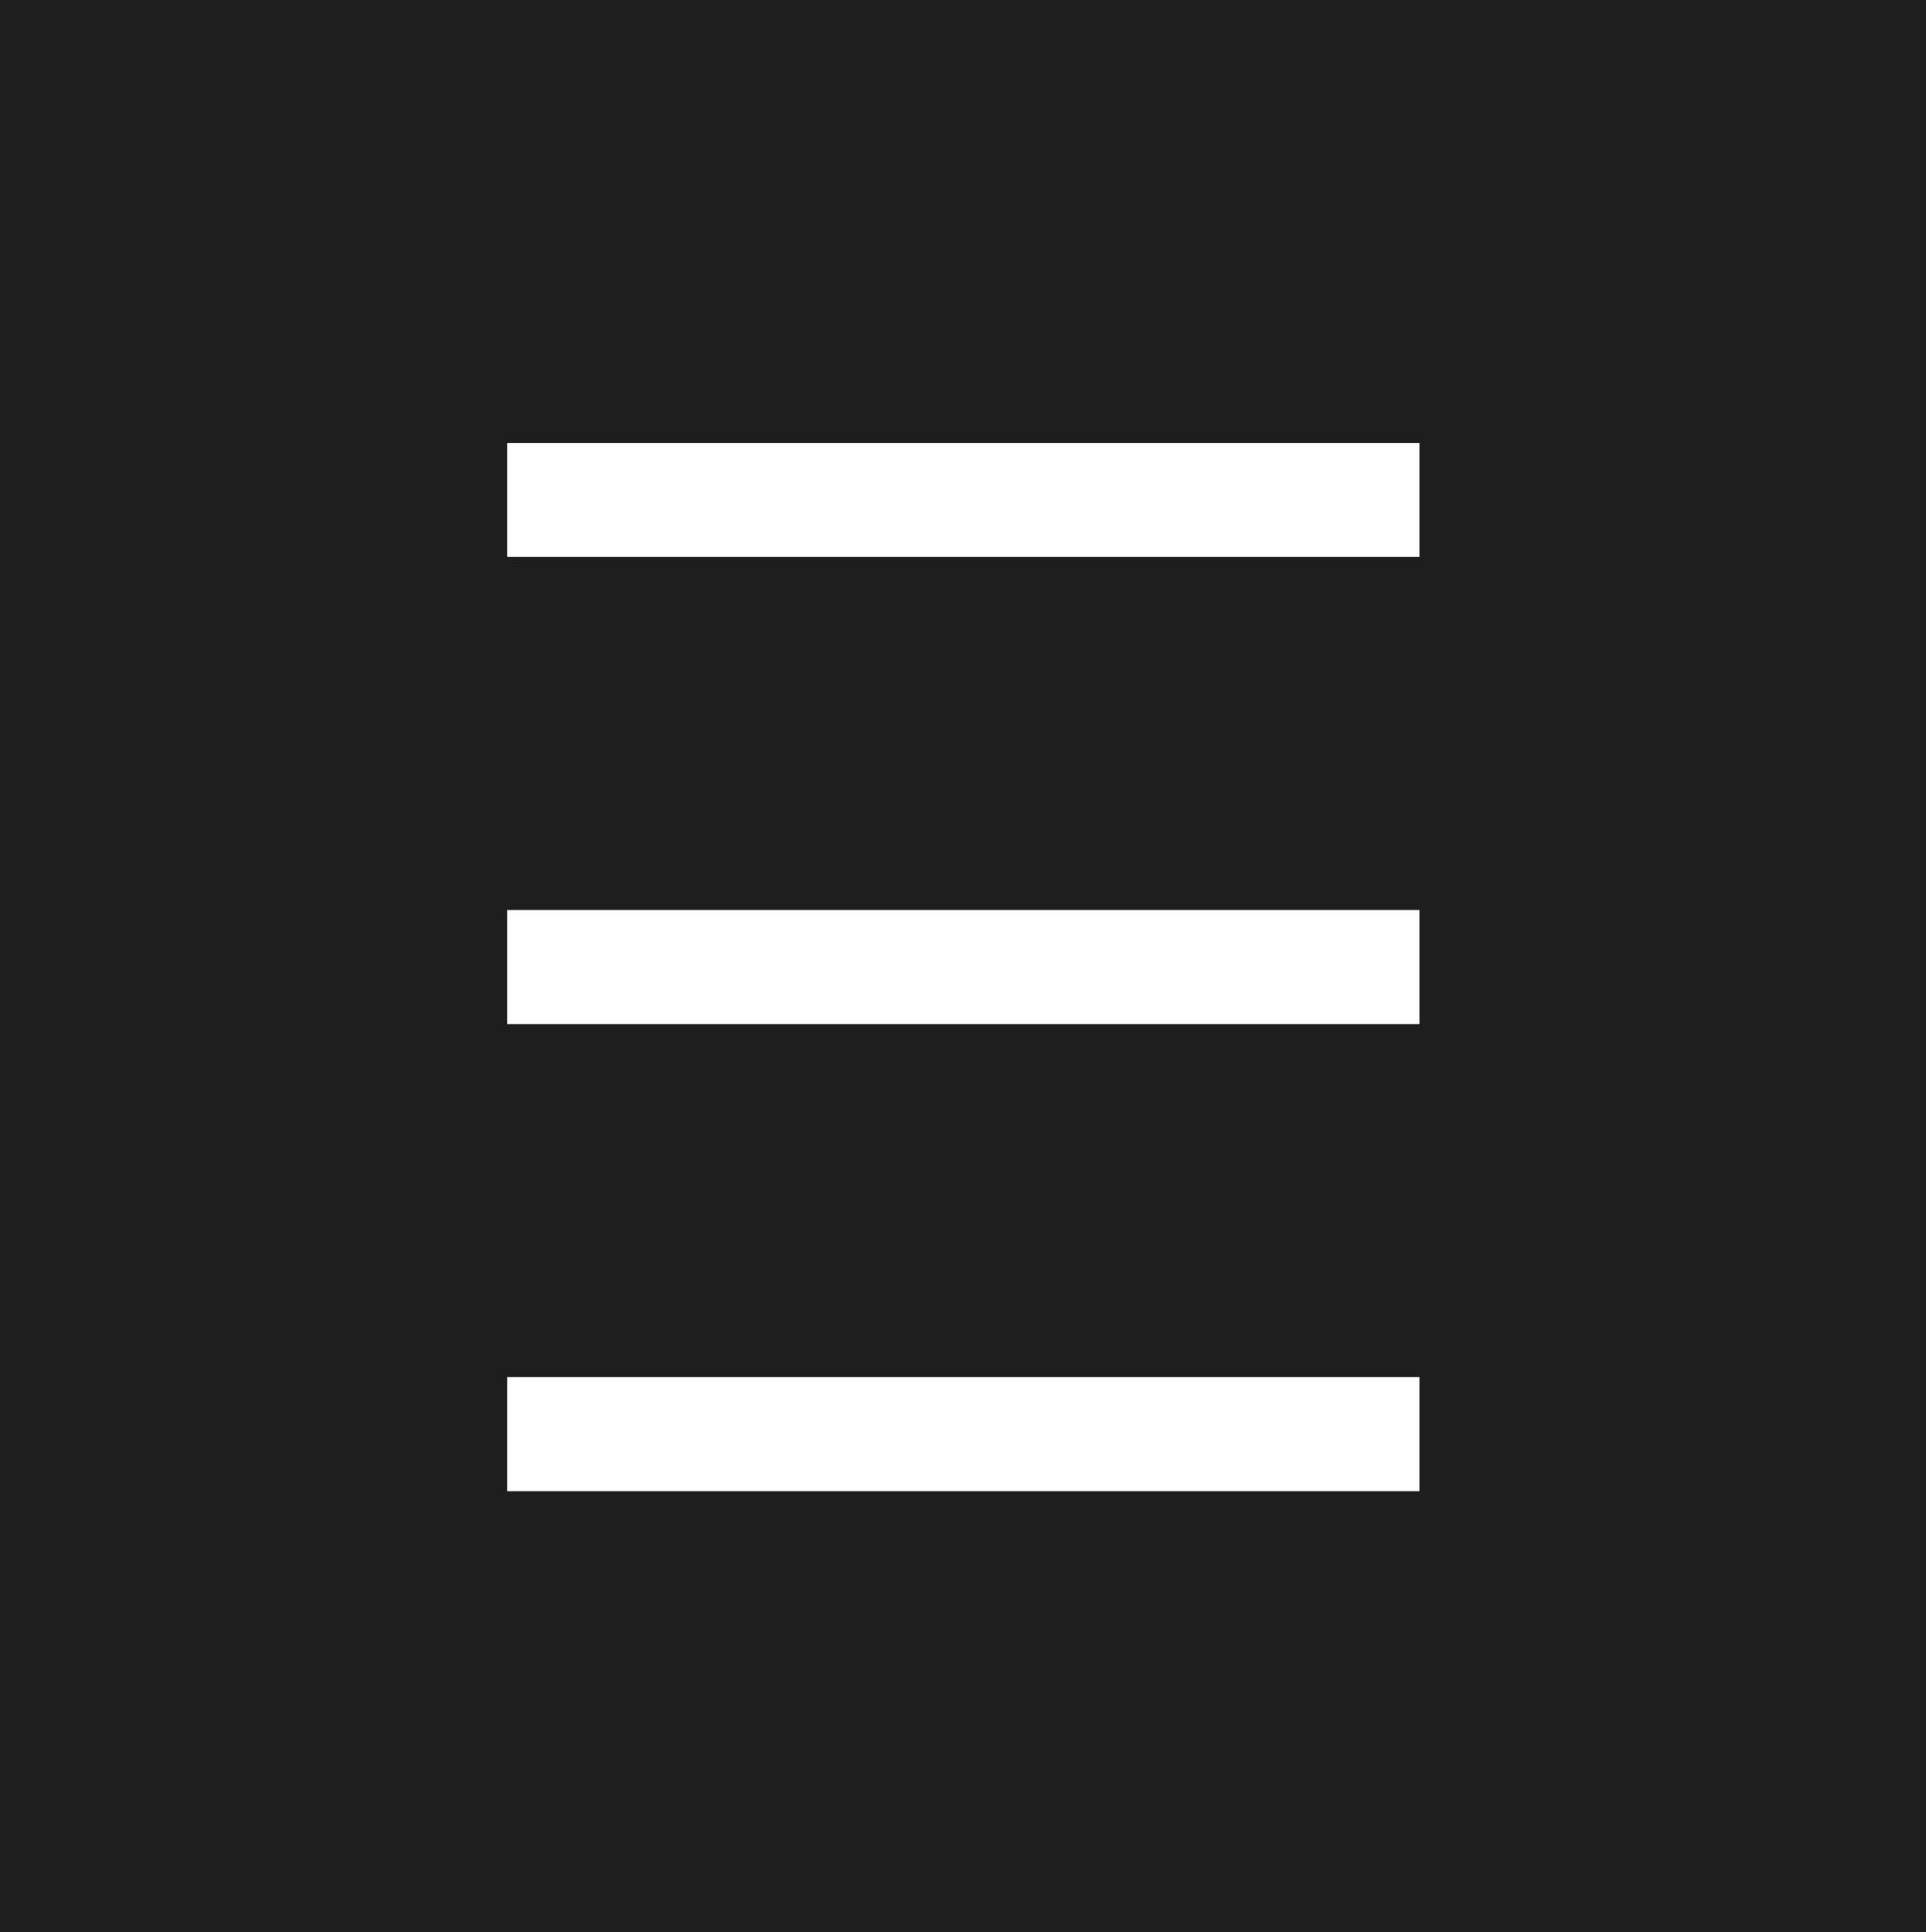 <svg width="300" height="301" viewBox="0 0 300 301" fill="none" xmlns="http://www.w3.org/2000/svg">
<rect width="300" height="301" fill="#1E1E1E"/>
<path fill-rule="evenodd" clip-rule="evenodd" d="M79 69L221.1 69V86.763L79 86.763V69ZM79 214.525L221.1 214.525V232.288L79 232.288V214.525ZM221.1 141.763L79 141.763V159.525L221.1 159.525L221.1 141.763Z" fill="white"/>
</svg>
